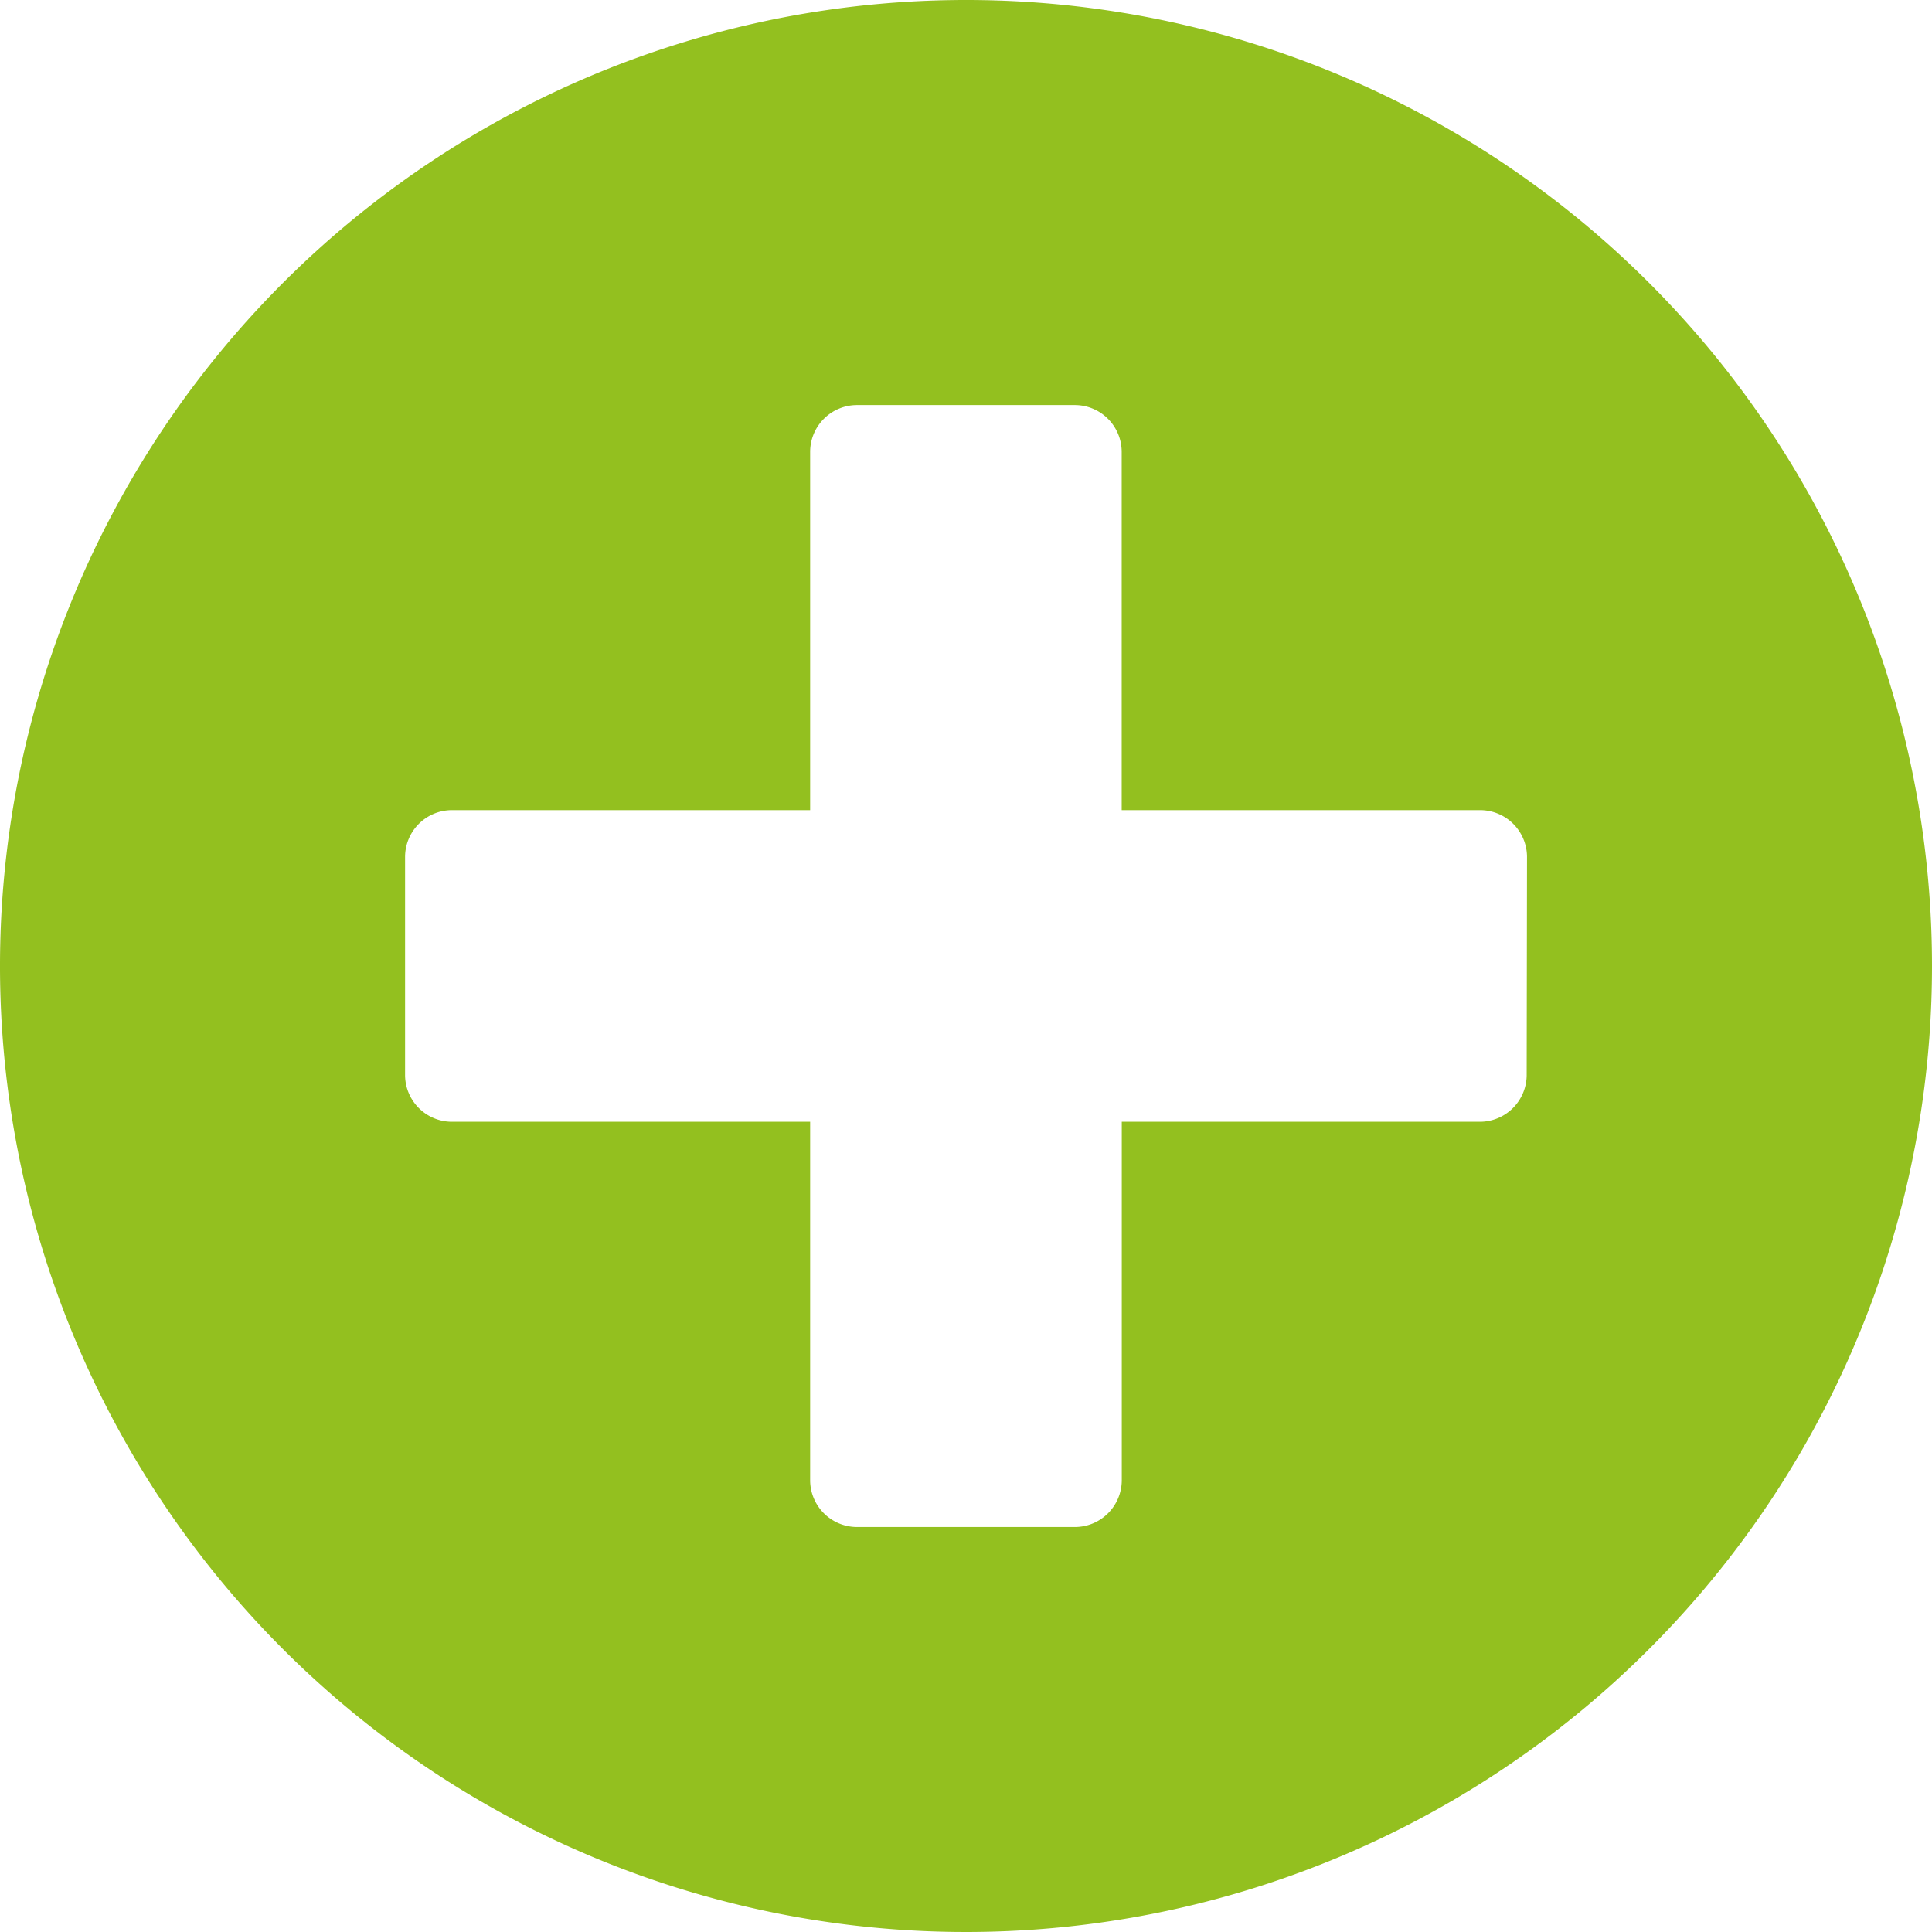 <?xml version="1.0" encoding="UTF-8"?> <svg xmlns="http://www.w3.org/2000/svg" width="23.28" height="23.28" viewBox="0 0 23.28 23.28"><path d="M12.2.563A11.64,11.64,0,1,0,23.843,12.2,11.638,11.638,0,0,0,12.2.563Zm6.759,12.954a.565.565,0,0,1-.563.563H14.08V18.4a.565.565,0,0,1-.563.563H10.888a.565.565,0,0,1-.563-.563V14.08H6.007a.565.565,0,0,1-.563-.563V10.888a.565.565,0,0,1,.563-.563h4.318V6.007a.565.565,0,0,1,.563-.563h2.628a.565.565,0,0,1,.563.563v4.318H18.4a.565.565,0,0,1,.563.563Z" transform="translate(-0.563 -0.563)" fill="#93c01f"></path></svg> 